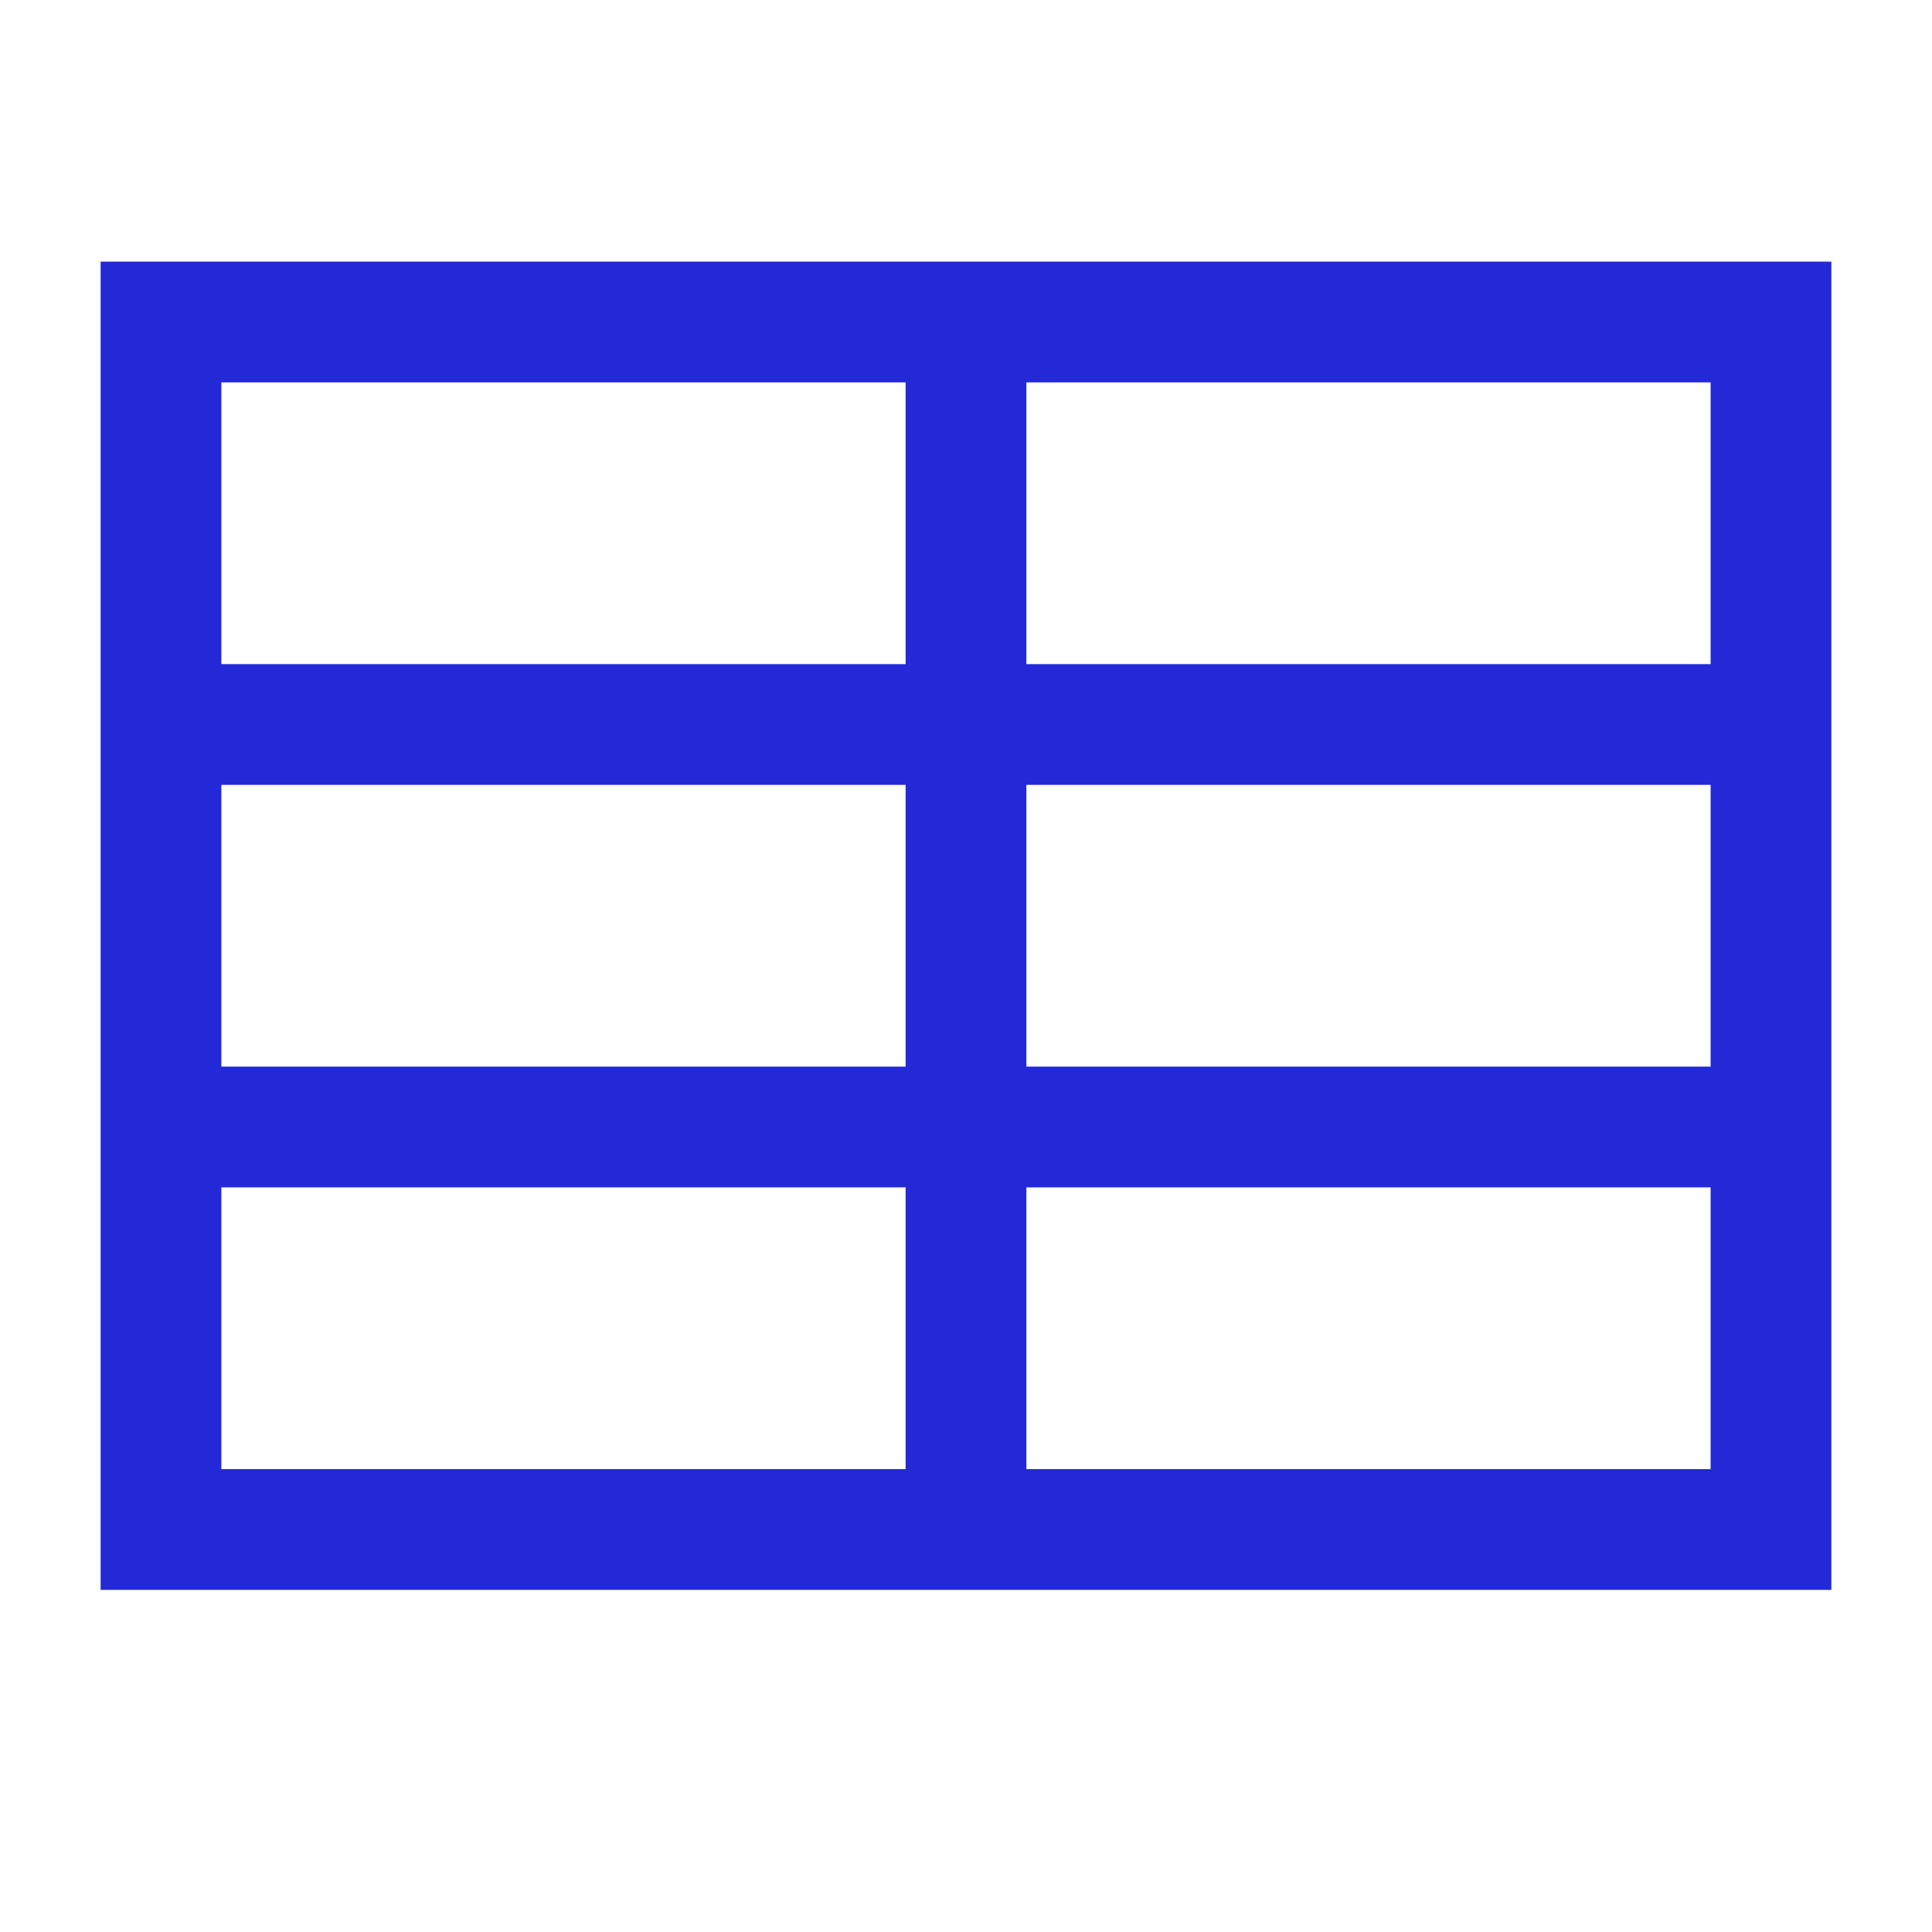 <svg xmlns="http://www.w3.org/2000/svg" width="48" height="48" fill="none" stroke="#2329D6" stroke-linecap="square" stroke-linejoin="miter" stroke-width="1.5" aria-labelledby="tableHorizontalIconTitle" color="#2329D6" viewBox="0 0 24 24"><path d="M22 4v15H2V4h20ZM22 9H2M22 14H2M12 19V4"/></svg>